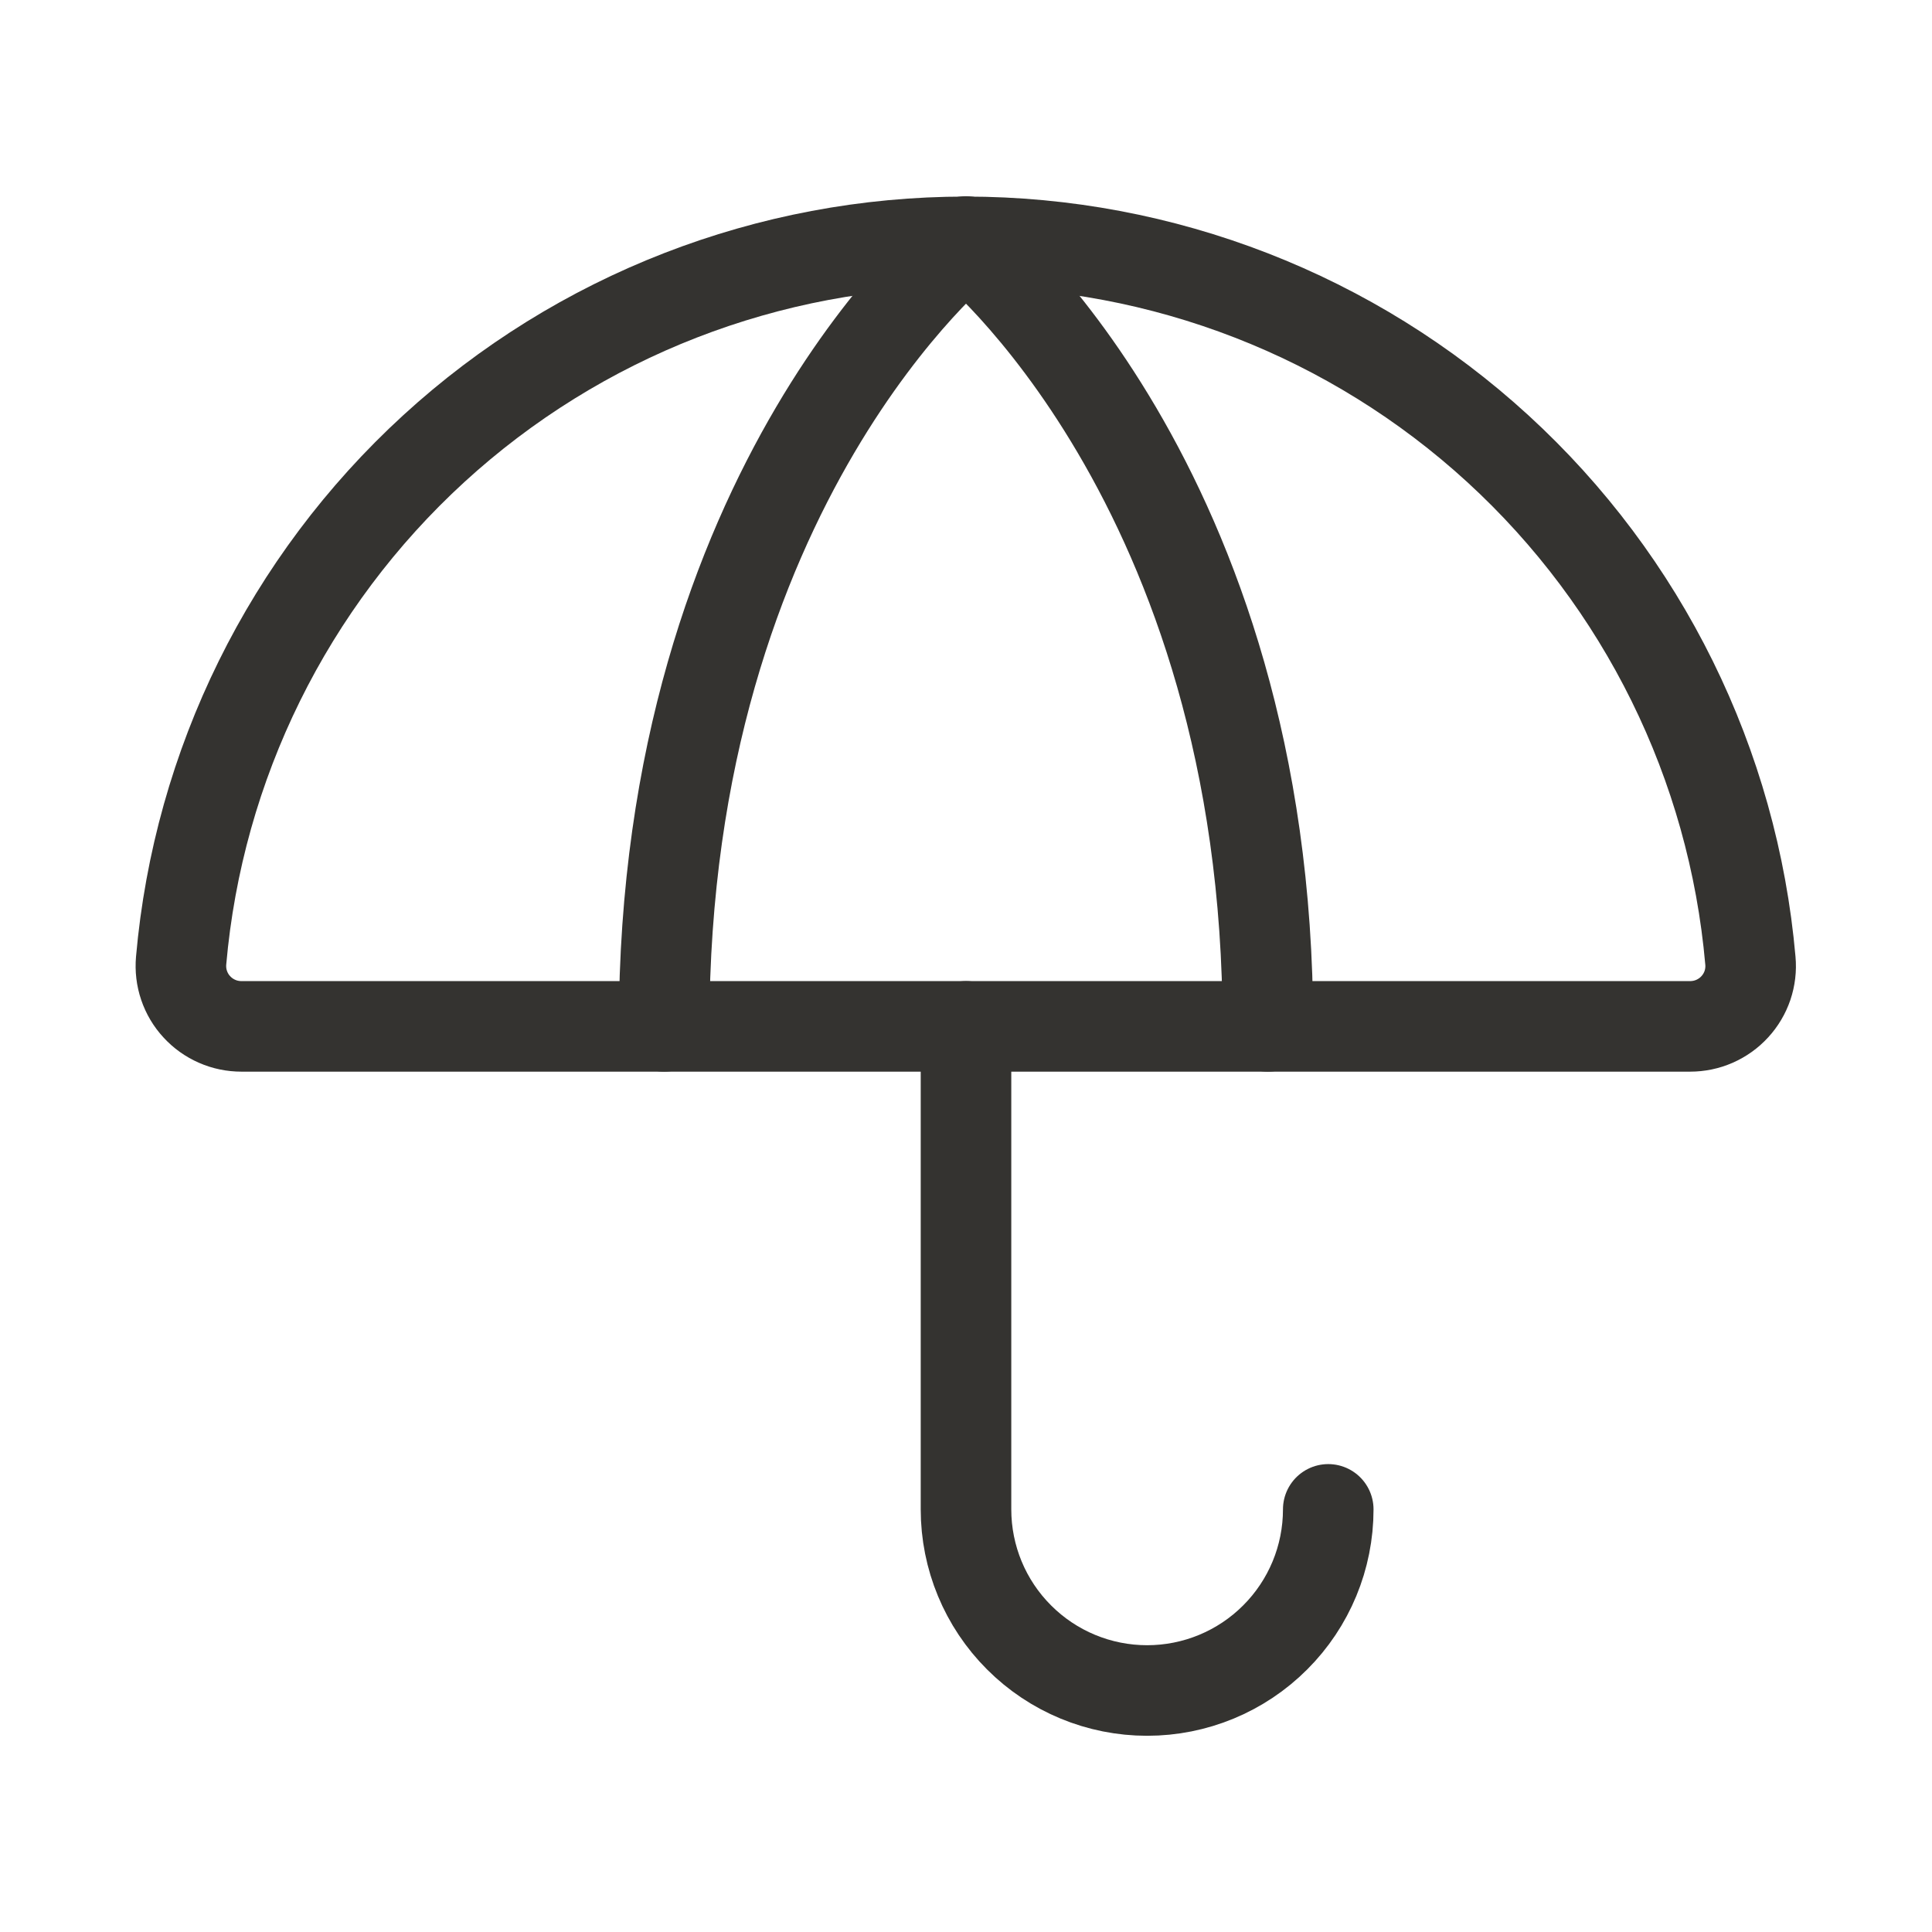 <?xml version="1.0" encoding="UTF-8"?>
<svg xmlns="http://www.w3.org/2000/svg" width="32" height="32" viewBox="0 0 32 32" fill="none">
  <path d="M22 25C22 25.796 21.684 26.559 21.121 27.121C20.559 27.684 19.796 28 19 28C18.204 28 17.441 27.684 16.879 27.121C16.316 26.559 16 25.796 16 25V17" stroke="#343330" stroke-width="1.5" stroke-linecap="round" stroke-linejoin="round"></path>
  <path d="M4 17C3.861 17 3.723 16.972 3.596 16.916C3.468 16.86 3.354 16.779 3.26 16.676C3.165 16.574 3.094 16.453 3.049 16.321C3.004 16.189 2.988 16.05 3 15.911C3.285 12.661 4.778 9.636 7.184 7.432C9.59 5.228 12.734 4.006 15.996 4.006C19.259 4.006 22.403 5.228 24.809 7.432C27.215 9.636 28.707 12.661 28.992 15.911C29.005 16.05 28.988 16.189 28.944 16.321C28.899 16.453 28.827 16.574 28.733 16.676C28.639 16.779 28.524 16.86 28.397 16.916C28.269 16.972 28.132 17 27.992 17H4Z" stroke="#343330" stroke-width="1.5" stroke-linecap="round" stroke-linejoin="round"></path>
  <path d="M11 17C11 8 16 4 16 4C16 4 21 8 21 17" stroke="#343330" stroke-width="1.5" stroke-linecap="round" stroke-linejoin="round"></path>
</svg>
